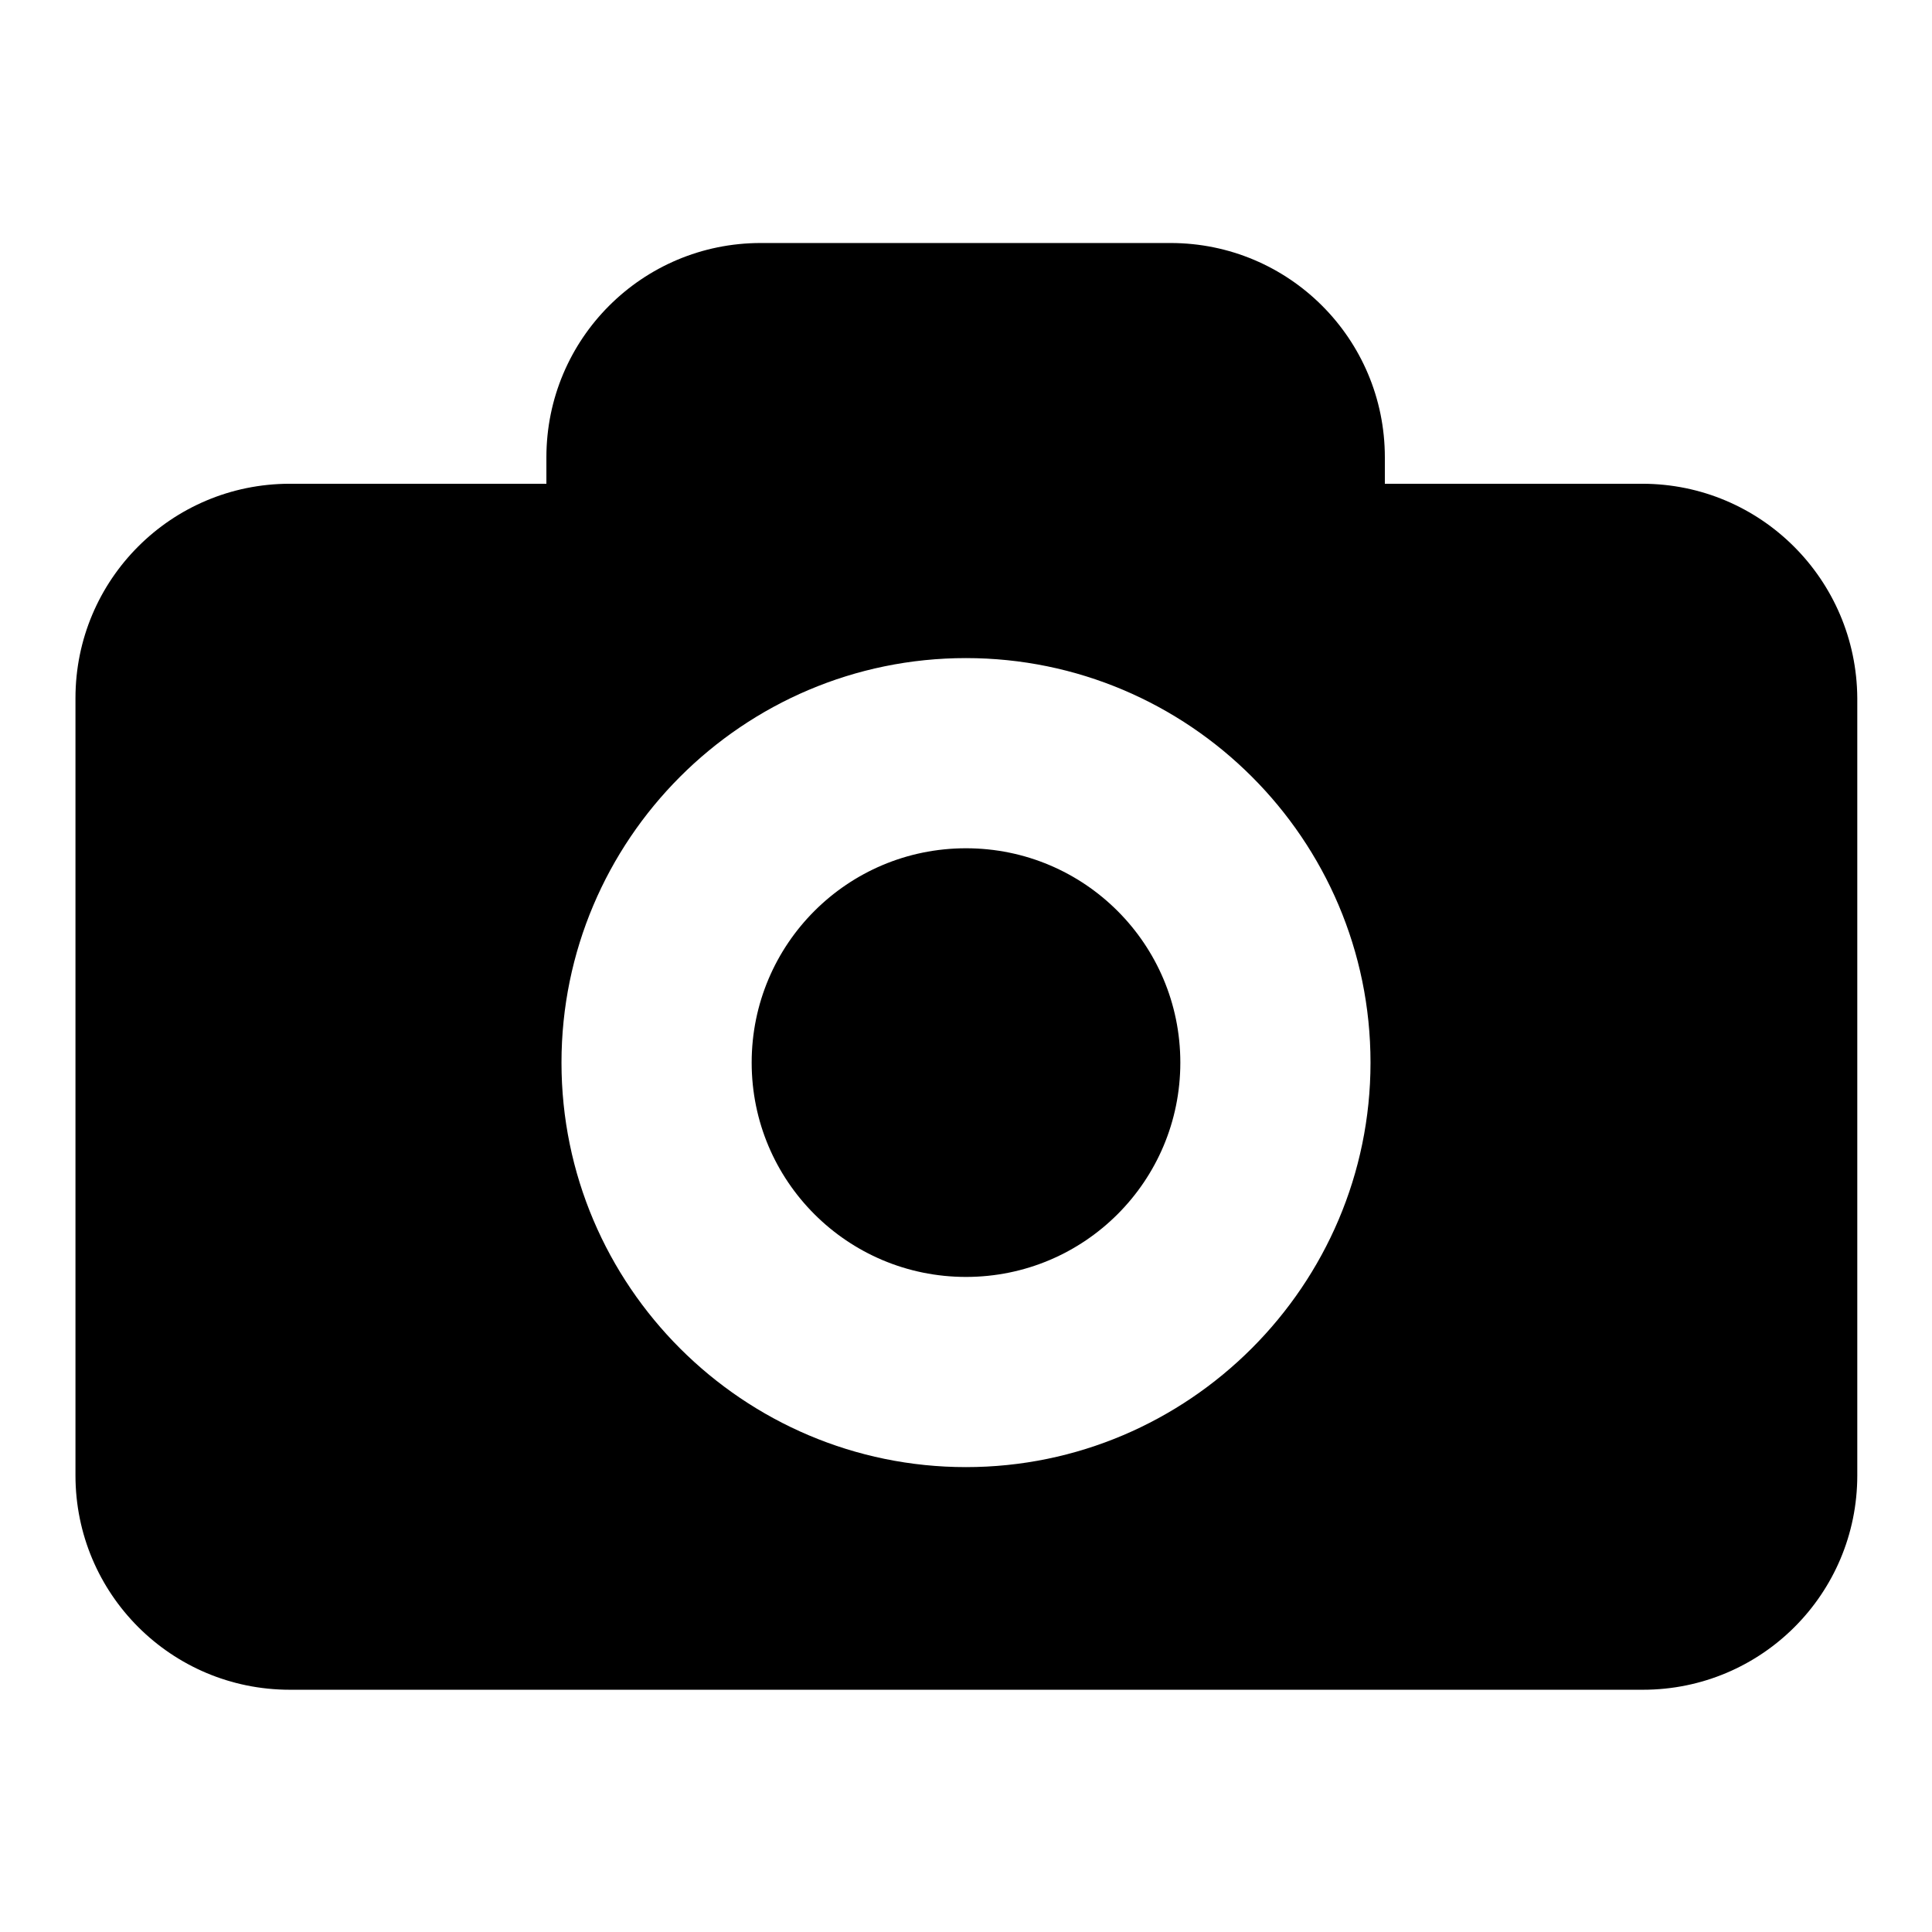 <?xml version="1.0" encoding="utf-8"?>
<!-- Svg Vector Icons : http://www.onlinewebfonts.com/icon -->
<!DOCTYPE svg PUBLIC "-//W3C//DTD SVG 1.1//EN" "http://www.w3.org/Graphics/SVG/1.1/DTD/svg11.dtd">
<svg version="1.1" xmlns="http://www.w3.org/2000/svg" xmlns:xlink="http://www.w3.org/1999/xlink" x="0px" y="0px" viewBox="0 0 256 256" enable-background="new 0 0 256 256" xml:space="preserve">
<g><g><path fill="#000000" d="M217.6,64.1h-34.1v-3.5c0-15.7-12.7-28.4-28.4-28.4h-54.3c-15.7,0-28.4,12.7-28.4,28.4v3.5H38.4C22.7,64.1,10,76.8,10,92.5v103c0,15.7,12.7,28.4,28.4,28.4h179.3c15.7,0,28.4-12.7,28.4-28.4v-103C246,76.8,233.3,64.1,217.6,64.1z M128,194.4c-29.5,0-53.6-24-53.6-53.6c0-29.5,24-53.6,53.6-53.6c29.5,0,53.6,24,53.6,53.6C181.6,170.3,157.5,194.4,128,194.4z M156.4,140.8c0,15.7-12.7,28.4-28.4,28.4s-28.4-12.7-28.4-28.4c0-15.7,12.7-28.4,28.4-28.4S156.4,125.1,156.4,140.8z"/></g></g>
</svg>